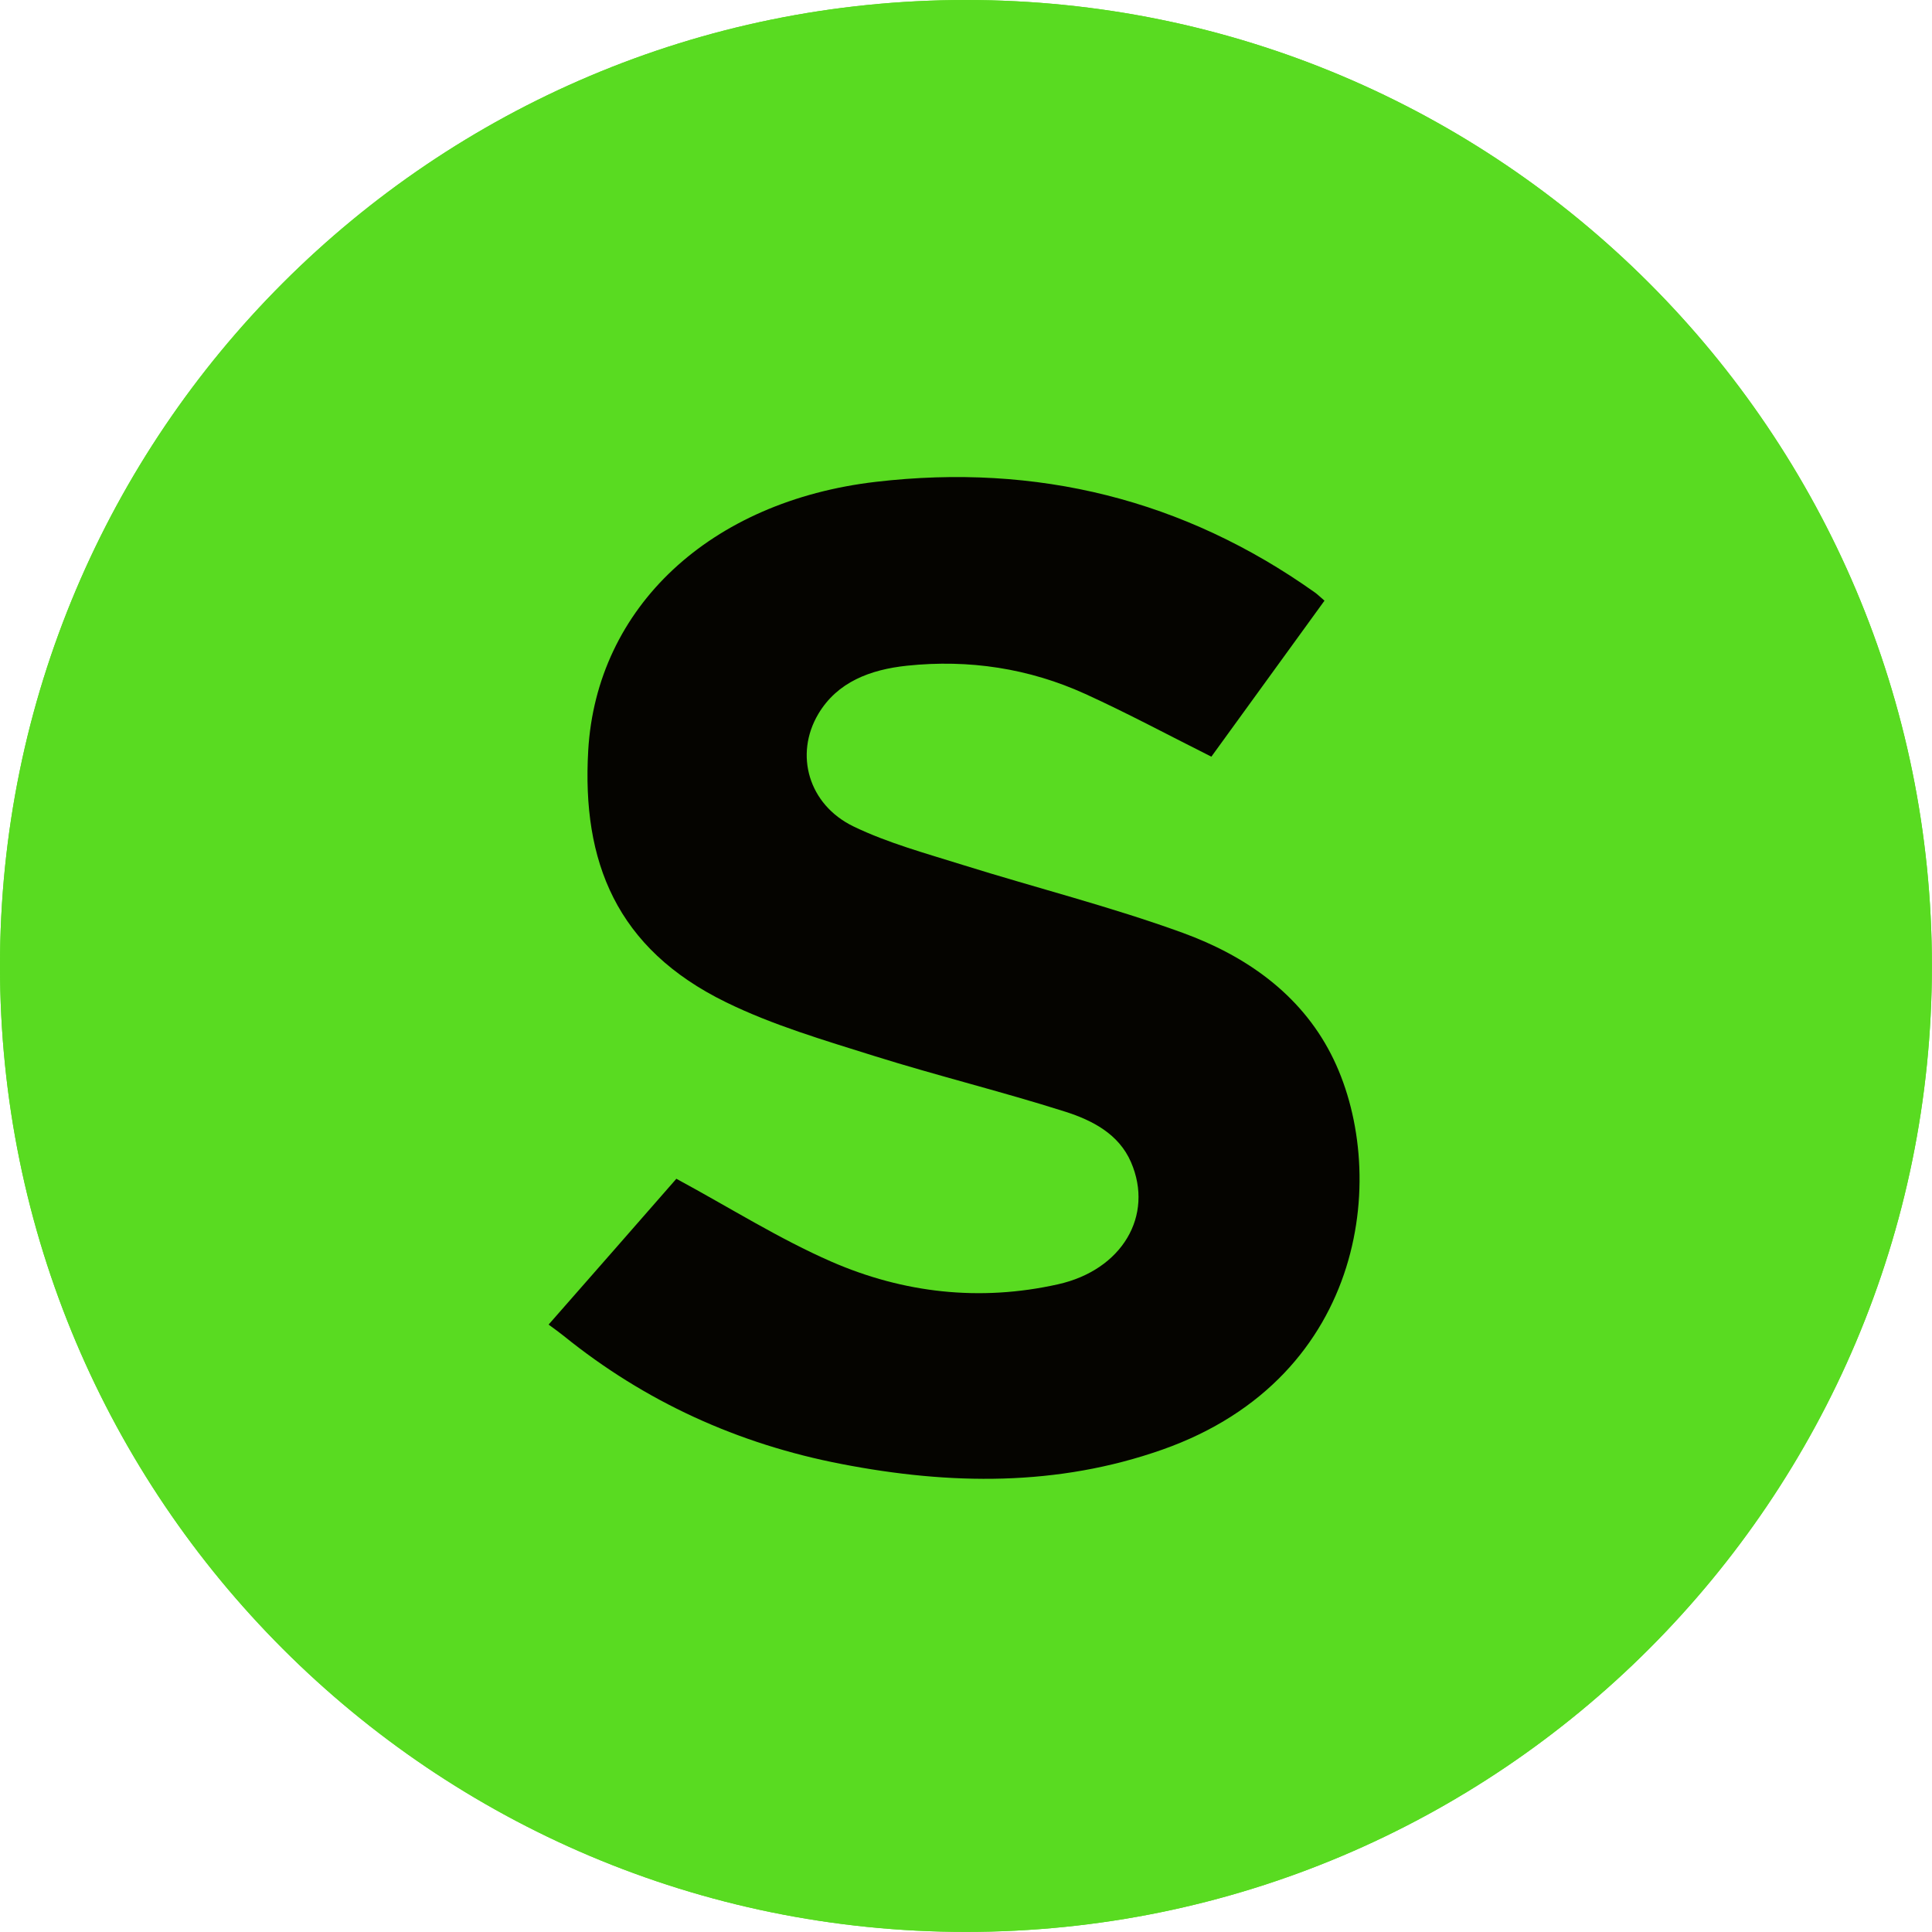 <svg width="81" height="81" viewBox="0 0 81 81" fill="none" xmlns="http://www.w3.org/2000/svg">
<g clip-path="url(#clip0_0_3)">
<path d="M40.498 80.996C62.864 80.996 80.996 62.864 80.996 40.498C80.996 18.132 62.864 0 40.498 0C18.132 0 0 18.132 0 40.498C0 62.864 18.132 80.996 40.498 80.996Z" fill="#59DB21"/>
<path d="M61.338 27.631C59.697 27.631 58.368 28.96 58.368 30.601C58.368 31.044 58.467 31.459 58.639 31.839L48.702 36.861L50.611 26.908C50.702 26.916 50.798 26.924 50.89 26.924C52.531 26.924 53.86 25.595 53.86 23.954C53.86 22.313 52.531 20.984 50.89 20.984C49.249 20.984 47.92 22.313 47.92 23.954C47.92 24.824 48.299 25.607 48.894 26.15L41.824 34.414V23.491C43.344 23.359 44.538 22.085 44.538 20.532C44.538 18.892 43.209 17.562 41.568 17.562C39.927 17.562 38.598 18.892 38.598 20.532C38.598 21.582 39.145 22.505 39.971 23.036L35.013 31.93L30.477 22.066C31.499 21.594 32.21 20.564 32.21 19.367C32.21 17.726 30.881 16.396 29.24 16.396C27.599 16.396 26.269 17.726 26.269 19.367C26.269 21.008 27.599 22.337 29.24 22.337L29.715 37.44L49.441 44.37L59.398 32.849C59.921 33.3 60.595 33.575 61.342 33.575C62.983 33.575 64.312 32.246 64.312 30.605C64.312 28.964 62.983 27.635 61.342 27.635L61.338 27.631Z" fill="#050400"/>
<path d="M29.391 38.173L29.099 39.014L48.885 45.881L49.177 45.04L29.391 38.173Z" fill="#050400"/>
<path d="M28.831 39.89L27.626 43.359L47.402 50.23L48.607 46.761L28.831 39.89Z" fill="#050400"/>
<path d="M26.269 65.023C26.269 64.548 26.317 64.101 26.413 63.689C26.509 63.274 26.657 62.879 26.852 62.508C27.048 62.132 27.295 61.765 27.595 61.41C27.894 61.05 28.242 60.687 28.633 60.324L29.511 59.505C29.755 59.294 29.95 59.094 30.094 58.914C30.238 58.735 30.354 58.551 30.433 58.368C30.513 58.184 30.569 57.988 30.593 57.777C30.617 57.565 30.629 57.322 30.629 57.05C30.629 56.16 30.274 55.717 29.567 55.717C29.296 55.717 29.08 55.773 28.924 55.884C28.769 55.996 28.645 56.148 28.561 56.34C28.473 56.531 28.421 56.755 28.393 57.006C28.369 57.258 28.357 57.529 28.357 57.809H26.265V57.398C26.265 56.395 26.533 55.629 27.068 55.09C27.603 54.555 28.449 54.287 29.603 54.287C30.697 54.287 31.503 54.539 32.03 55.046C32.557 55.553 32.821 56.276 32.821 57.214C32.821 57.557 32.789 57.88 32.729 58.176C32.669 58.475 32.573 58.759 32.441 59.034C32.31 59.306 32.138 59.573 31.927 59.829C31.715 60.088 31.455 60.352 31.152 60.627L29.938 61.749C29.615 62.041 29.363 62.328 29.18 62.607C28.996 62.887 28.88 63.126 28.832 63.33H32.885V65.031H26.269V65.023Z" fill="#050400"/>
<path d="M33.627 57.865C33.679 57.178 33.815 56.567 34.038 56.036C34.262 55.505 34.597 55.082 35.048 54.763C35.5 54.443 36.122 54.283 36.921 54.283C37.58 54.283 38.123 54.375 38.55 54.563C38.981 54.751 39.324 55.05 39.58 55.465C39.839 55.88 40.019 56.419 40.127 57.082C40.234 57.745 40.286 58.551 40.286 59.501C40.286 60.252 40.263 60.967 40.211 61.657C40.159 62.344 40.023 62.955 39.799 63.486C39.576 64.017 39.24 64.432 38.789 64.735C38.338 65.039 37.715 65.19 36.917 65.19C36.27 65.19 35.727 65.103 35.292 64.931C34.857 64.759 34.51 64.464 34.254 64.053C33.995 63.637 33.815 63.099 33.707 62.436C33.599 61.773 33.547 60.967 33.547 60.016C33.547 59.27 33.571 58.551 33.623 57.861L33.627 57.865ZM35.791 62.148C35.827 62.58 35.891 62.919 35.983 63.166C36.075 63.414 36.194 63.581 36.346 63.673C36.498 63.765 36.689 63.809 36.921 63.809C37.152 63.809 37.36 63.749 37.512 63.633C37.663 63.518 37.783 63.322 37.867 63.043C37.951 62.763 38.015 62.392 38.051 61.929C38.087 61.462 38.103 60.887 38.103 60.2V59.03C38.103 58.352 38.087 57.801 38.051 57.37C38.015 56.938 37.951 56.603 37.859 56.352C37.767 56.104 37.648 55.932 37.496 55.844C37.344 55.753 37.152 55.709 36.921 55.709C36.689 55.709 36.482 55.769 36.33 55.884C36.178 56 36.059 56.2 35.975 56.475C35.887 56.755 35.827 57.126 35.791 57.589C35.755 58.056 35.739 58.631 35.739 59.318V60.487C35.739 61.166 35.755 61.717 35.791 62.148Z" fill="#050400"/>
<path d="M40.833 65.023C40.833 64.548 40.881 64.101 40.977 63.689C41.073 63.274 41.221 62.879 41.416 62.508C41.612 62.132 41.859 61.765 42.159 61.41C42.458 61.05 42.806 60.687 43.197 60.324L44.075 59.505C44.319 59.294 44.514 59.094 44.658 58.914C44.802 58.735 44.917 58.551 45.001 58.368C45.085 58.184 45.137 57.988 45.161 57.777C45.185 57.565 45.201 57.322 45.201 57.05C45.201 56.16 44.846 55.717 44.139 55.717C43.867 55.717 43.652 55.773 43.492 55.884C43.337 55.996 43.213 56.148 43.129 56.34C43.045 56.531 42.985 56.755 42.961 57.006C42.937 57.258 42.921 57.529 42.921 57.809H40.829V57.398C40.829 56.395 41.097 55.629 41.632 55.09C42.167 54.555 43.013 54.287 44.167 54.287C45.261 54.287 46.067 54.539 46.594 55.046C47.121 55.553 47.381 56.276 47.381 57.214C47.381 57.557 47.353 57.88 47.289 58.176C47.229 58.475 47.133 58.759 47.002 59.034C46.87 59.306 46.698 59.573 46.486 59.829C46.275 60.088 46.015 60.352 45.712 60.627L44.498 61.749C44.175 62.041 43.919 62.328 43.74 62.607C43.556 62.887 43.44 63.126 43.392 63.33H47.441V65.031H40.825L40.833 65.023Z" fill="#050400"/>
<path d="M48.115 65.023C48.115 64.548 48.163 64.101 48.259 63.689C48.355 63.274 48.503 62.879 48.698 62.508C48.894 62.132 49.141 61.765 49.441 61.41C49.74 61.05 50.087 60.687 50.479 60.324L51.357 59.505C51.601 59.294 51.796 59.094 51.94 58.914C52.084 58.735 52.2 58.551 52.283 58.368C52.367 58.184 52.419 57.988 52.443 57.777C52.467 57.565 52.483 57.322 52.483 57.05C52.483 56.16 52.128 55.717 51.421 55.717C51.15 55.717 50.934 55.773 50.774 55.884C50.618 55.996 50.495 56.148 50.411 56.34C50.327 56.531 50.267 56.755 50.243 57.006C50.219 57.258 50.203 57.529 50.203 57.809H48.111V57.398C48.111 56.395 48.379 55.629 48.918 55.09C49.453 54.555 50.299 54.287 51.453 54.287C52.547 54.287 53.353 54.539 53.88 55.046C54.407 55.553 54.667 56.276 54.667 57.214C54.667 57.557 54.639 57.88 54.575 58.176C54.515 58.475 54.419 58.759 54.287 59.034C54.156 59.306 53.984 59.573 53.772 59.829C53.561 60.088 53.301 60.352 52.998 60.627L51.784 61.749C51.461 62.041 51.205 62.328 51.026 62.607C50.842 62.887 50.726 63.126 50.678 63.33H54.727V65.031H48.111L48.115 65.023Z" fill="#050400"/>
<g clip-path="url(#clip1_0_3)">
<path d="M40.498 80.996C62.864 80.996 80.996 62.864 80.996 40.498C80.996 18.132 62.864 0 40.498 0C18.132 0 0 18.132 0 40.498C0 62.864 18.132 80.996 40.498 80.996Z" fill="#59DB21"/>
</g>
<path d="M28.352 49.418C30.628 50.648 32.663 51.938 34.864 52.899C37.871 54.209 41.081 54.578 44.356 53.845C47.037 53.248 48.394 50.971 47.416 48.72C46.904 47.542 45.798 46.97 44.655 46.606C42.011 45.766 39.303 45.103 36.658 44.274C34.548 43.611 32.396 42.979 30.436 42.018C25.831 39.767 24.394 36.115 24.661 31.471C25.008 25.456 29.773 21.01 36.722 20.201C43.485 19.412 49.644 20.949 55.119 24.834C55.236 24.915 55.338 25.021 55.53 25.183C53.933 27.389 52.341 29.584 50.787 31.724C48.96 30.808 47.256 29.893 45.499 29.093C43.143 28.021 40.627 27.637 38.026 27.91C36.487 28.072 35.104 28.593 34.308 29.933C33.298 31.633 33.897 33.737 35.782 34.648C37.225 35.346 38.816 35.776 40.36 36.261C43.431 37.222 46.567 38.011 49.585 39.109C52.234 40.075 54.499 41.664 55.797 44.183C58.276 48.993 57.384 57.724 48.736 60.775C44.329 62.328 39.821 62.257 35.296 61.382C30.927 60.542 27.033 58.756 23.636 56.01C23.454 55.863 23.267 55.731 23 55.534C24.875 53.399 26.67 51.351 28.363 49.413L28.352 49.418Z" fill="#050400"/>
</g>
<defs>
<clipPath id="clip0_0_3">
<rect width="81" height="81" fill="white"/>
</clipPath>
<clipPath id="clip1_0_3">
<rect width="81" height="81" fill="white"/>
</clipPath>
</defs>
</svg>
